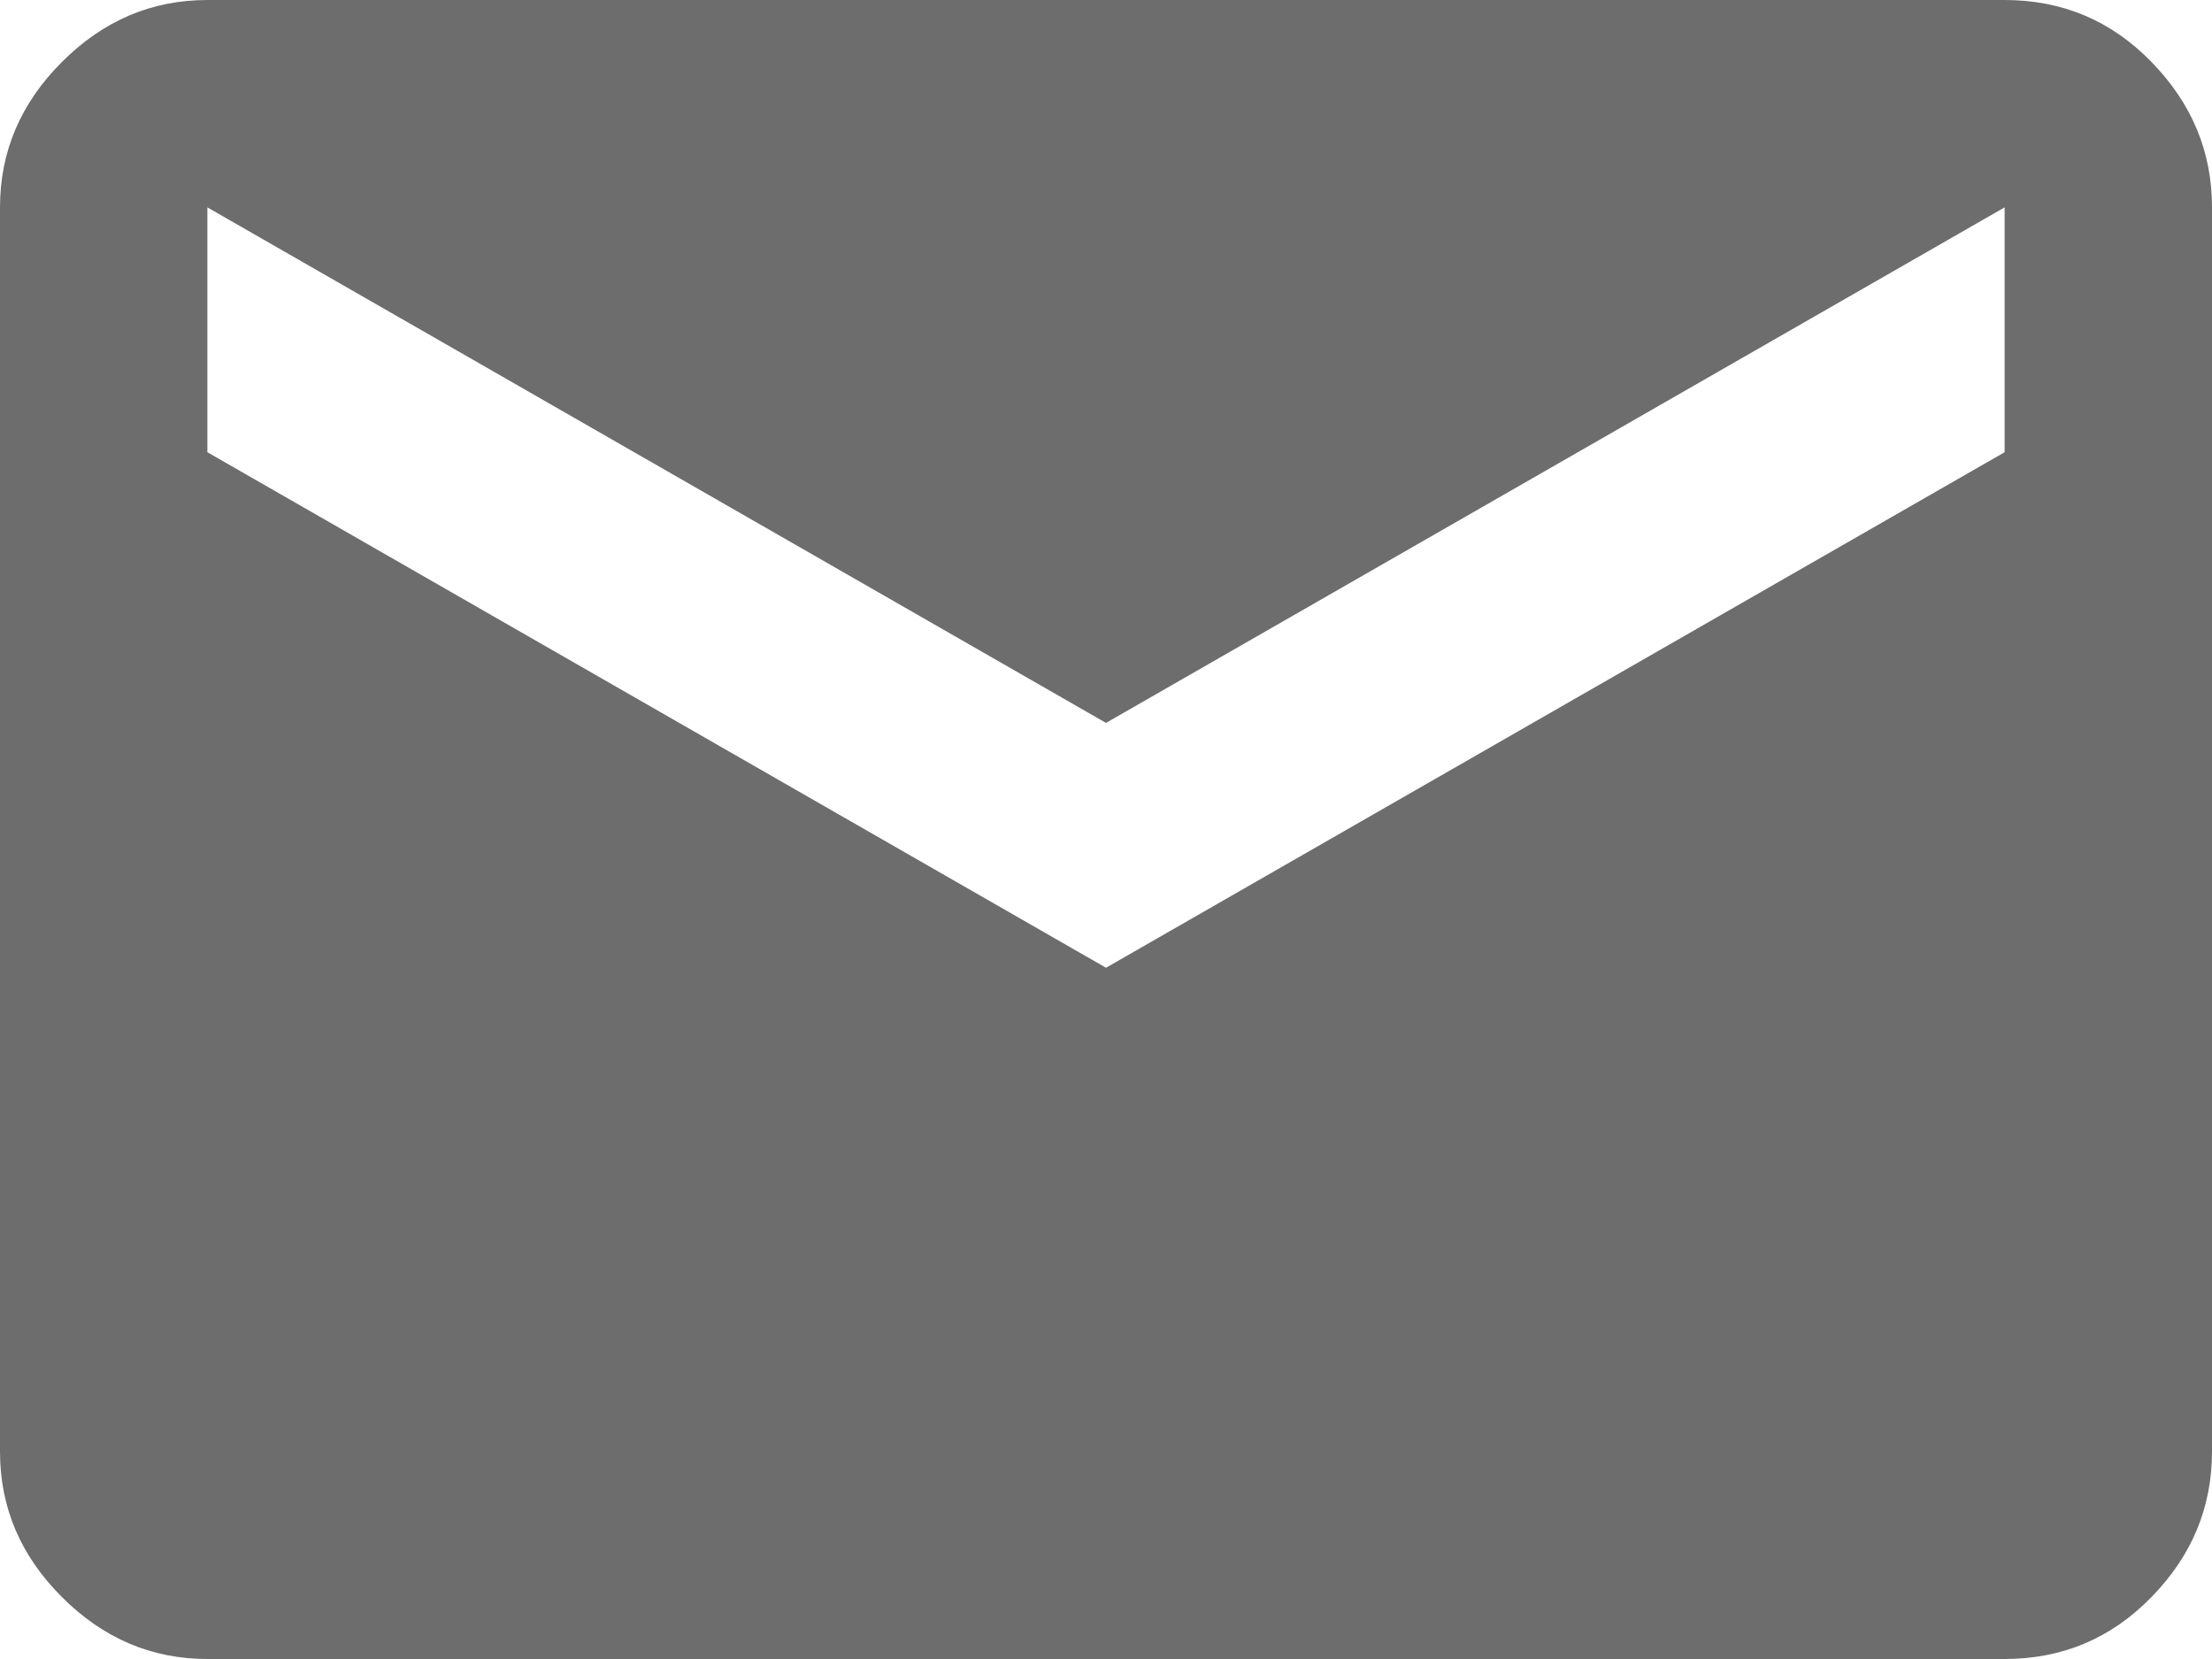 <?xml version="1.0" encoding="UTF-8"?> <svg xmlns="http://www.w3.org/2000/svg" width="16" height="12" viewBox="0 0 16 12" fill="none"><path d="M1.5 12C1.097 12 0.747 11.851 0.448 11.552C0.149 11.254 0 10.903 0 10.5V1.5C0 1.097 0.149 0.747 0.448 0.448C0.747 0.149 1.097 0 1.5 0H14.5C14.917 0 15.271 0.149 15.562 0.448C15.854 0.747 16 1.097 16 1.5V10.5C16 10.903 15.854 11.254 15.562 11.552C15.271 11.851 14.917 12 14.5 12H1.5ZM8 7L14.5 3.271V1.5L8 5.229L1.5 1.5V3.271L8 7Z" fill="#6D6D6D"></path></svg> 